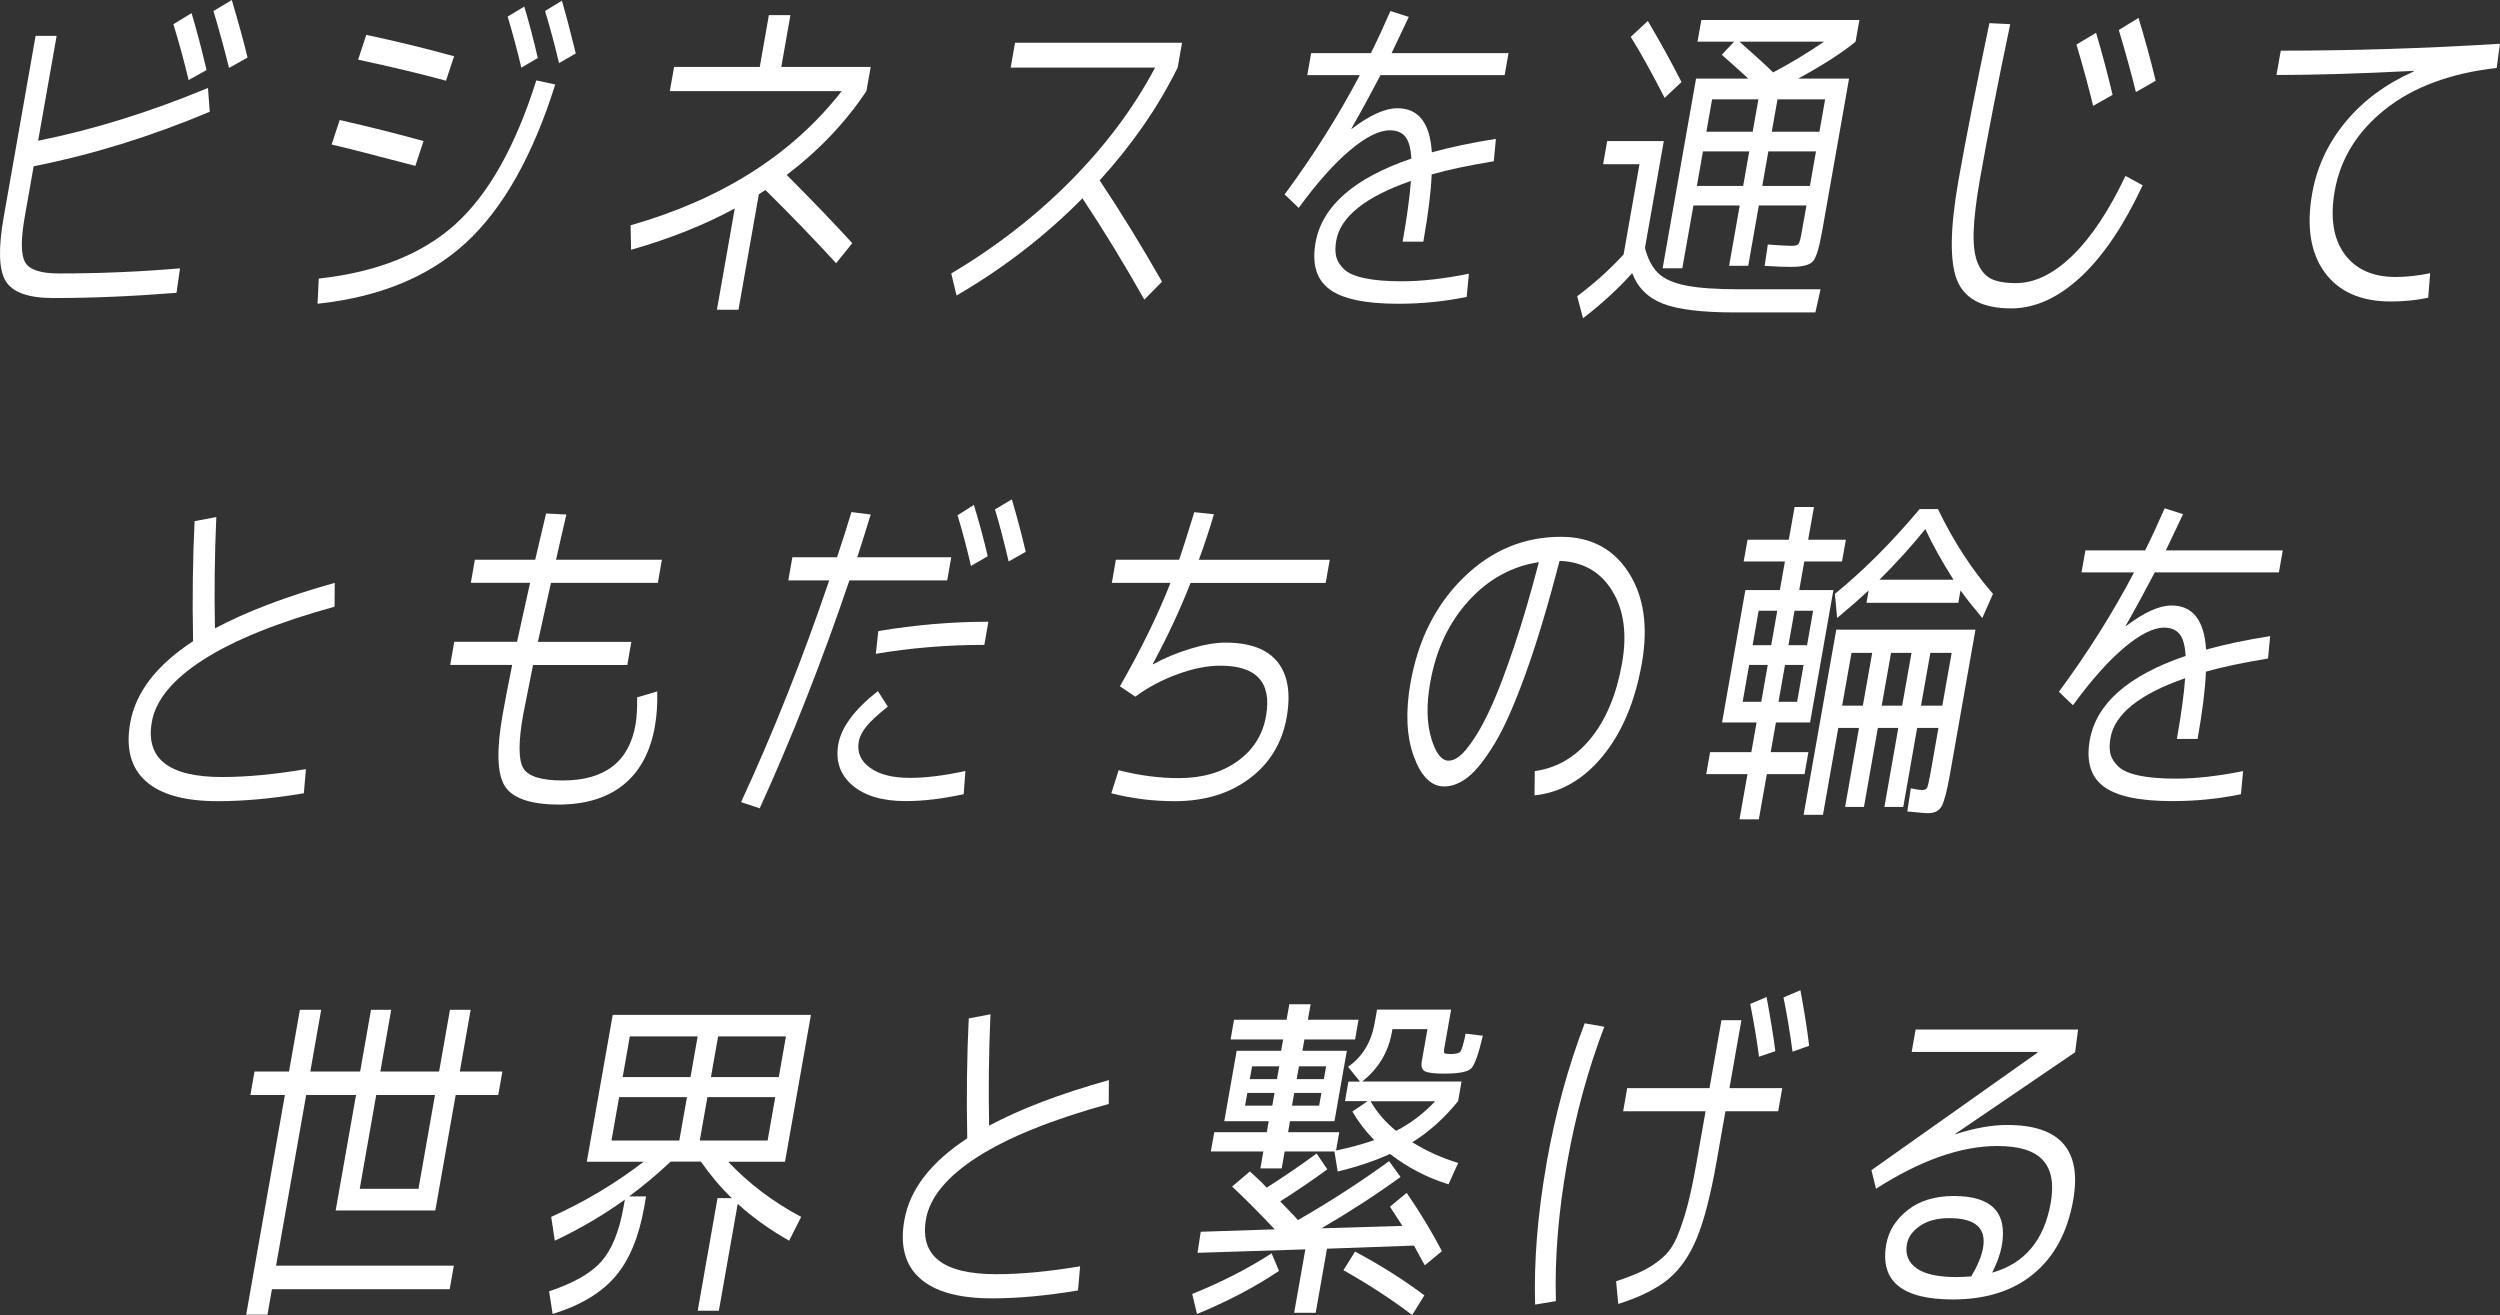 <?xml version="1.0" encoding="UTF-8"?>
<svg id="_レイヤー_2" data-name="レイヤー 2" xmlns="http://www.w3.org/2000/svg" viewBox="0 0 297.03 156.24">
  <rect x="0" y="0" width="297.03" height="156.24" fill="#333333" stroke="none"/>
  <defs>
    <style>
      .cls-1 {
        fill: #fff;
      }
    </style>
  </defs>
  <g id="_レイヤー_1-2" data-name="レイヤー 1">
    <g>
      <path class="cls-1" d="M6.73,4.26l-2.2,12.46c6.55-1.31,13.27-3.4,20.18-6.27l.21,2.83c-7.03,2.95-14,5.11-20.92,6.47l-1.06,6.02c-.48,2.73-.46,4.53.06,5.41.52.88,1.85,1.31,4.01,1.31,4.97,0,9.76-.21,14.38-.61l-.42,2.91c-5.13.41-10.01.62-14.64.62-2.94,0-4.83-.67-5.65-2.01-.82-1.34-.9-3.89-.23-7.66L4.23,4.26h2.5ZM20.61,2.87l2.15-1.31c.6,2.02,1.2,4.27,1.78,6.76l-2.13,1.19c-.53-2.21-1.13-4.42-1.81-6.64ZM25.36,1.31l2.18-1.31c.84,2.84,1.47,5.12,1.87,6.84l-2.2,1.23c-.57-2.32-1.19-4.57-1.85-6.76Z"/>
      <path class="cls-1" d="M37.87,33.1c6.92-.76,12.34-2.93,16.27-6.49,3.92-3.56,7.12-9.25,9.58-17.06l2.25.49c-2.67,8.47-6.2,14.73-10.59,18.78s-10.28,6.48-17.65,7.27l.14-2.99ZM39.4,17.17l.96-2.91c3.59.82,6.91,1.65,9.96,2.5l-.97,2.95c-4.85-1.28-8.17-2.13-9.95-2.54ZM42.55,7.09l.97-2.95c3.58.77,7.05,1.61,10.43,2.54l-.96,2.91c-2.87-.79-6.35-1.62-10.44-2.5ZM60.32,1.97l1.97-1.19c.55,1.83,1.09,3.87,1.61,6.11l-1.96,1.15c-.44-1.88-.98-3.91-1.62-6.06ZM64.75,1.31l2.01-1.23c.53,1.83,1.08,3.92,1.65,6.27l-1.99,1.15c-.54-2.27-1.09-4.33-1.66-6.19Z"/>
      <path class="cls-1" d="M80.09,7.95h10.18l1.08-6.15h2.56l-1.08,6.15h10.62l-.51,2.87c-2.49,3.74-5.65,7.06-9.47,9.96,3.21,3.22,5.8,5.93,7.79,8.11l-1.92,2.38c-2.58-2.81-5.37-5.71-8.39-8.69-.09.05-.23.14-.41.25-.18.11-.31.19-.38.25l-2.42,13.72h-2.56l2.12-12.04c-3.54,1.94-7.65,3.58-12.32,4.92l-.06-2.91c10.87-3.11,19.23-8.43,25.08-15.94h-20.42l.51-2.87Z"/>
      <path class="cls-1" d="M120.08,8.03l.52-2.95h19.84l-.52,2.95c-2.32,4.7-5.41,9.16-9.27,13.4,2.45,3.66,4.92,7.68,7.41,12.04l-2.1,2.13c-2.37-4.21-4.82-8.22-7.35-12.04-4.39,4.45-9.38,8.3-14.96,11.55l-.63-2.62c5.34-3.17,10.08-6.86,14.24-11.06,4.15-4.21,7.48-8.67,9.98-13.4h-17.15Z"/>
      <path class="cls-1" d="M174.28,35.27c-2.63.55-5.36.82-8.18.82-3.9,0-6.62-.58-8.16-1.74-1.54-1.16-2.08-3-1.64-5.51.77-4.34,4.56-7.67,11.39-10-.08-1.26-.32-2.13-.74-2.62-.41-.49-1.02-.74-1.81-.74-1.28,0-2.87.79-4.75,2.38-1.89,1.58-3.92,3.87-6.09,6.84l-1.67-1.6c3.45-4.67,6.42-9.4,8.93-14.17h-6.24l.46-2.62h7.1c.76-1.53,1.53-3.2,2.32-5l2.18.7c-.68,1.45-1.36,2.88-2.04,4.3h13.89l-.46,2.62h-14.75c-1.07,2.05-2.22,4.17-3.46,6.35l.03.04c2.15-1.64,3.95-2.46,5.43-2.46,2.52,0,3.88,1.75,4.1,5.24,2.27-.63,4.8-1.16,7.61-1.6l-.25,2.66c-2.99.49-5.45,1.01-7.38,1.56-.08,2.05-.41,4.71-.99,7.99h-2.46c.52-2.95.85-5.35.98-7.21-5.41,1.88-8.37,4.25-8.87,7.09-.13.74-.13,1.37-.01,1.88.12.52.43,1.02.92,1.5.49.48,1.31.84,2.46,1.08,1.15.25,2.62.37,4.42.37,2.37,0,5.02-.3,7.97-.9l-.26,2.75Z"/>
      <path class="cls-1" d="M190.96,16.76h6.72l-2.24,12.7c.34,1.31.87,2.31,1.57,2.99.7.68,1.79,1.17,3.28,1.47,1.48.3,3.6.45,6.35.45h9.66l-.61,2.75h-9.63c-3.82,0-6.63-.34-8.43-1.02-1.8-.68-3.04-1.9-3.71-3.65-1.6,1.8-3.55,3.59-5.84,5.37l-.69-2.62c2.07-1.56,3.9-3.21,5.51-4.96l1.89-10.73h-4.32l.48-2.74ZM199.78,9.75l-2,1.88c-1.54-3-2.88-5.42-4.03-7.25l2.03-1.89c1.35,2.27,2.68,4.68,4,7.25ZM201.68,4.96l.46-2.58h18.78l-.46,2.58c-1.64,1.34-3.92,2.8-6.82,4.38h6.05l-3.2,18.15c-.34,1.94-.71,3.13-1.09,3.56-.39.44-1.26.66-2.63.66-.81,0-1.85-.04-3.11-.12l.38-2.54c1.45.11,2.4.16,2.85.16s.7-.08.81-.25c.11-.16.25-.67.39-1.52l.54-3.03h-5.66l-1.26,7.17h-2.27l1.26-7.17h-5.5l-1.32,7.46h-2.34l3.97-22.53h6.21c-1.07-.98-2.11-1.92-3.15-2.83l1.46-1.56h-4.35ZM207.83,17.99h-5.5l-.72,4.1h5.5l.72-4.1ZM208.24,15.65l.68-3.85h-5.5l-.68,3.85h5.5ZM210.67,8.6c2.02-1.06,4.04-2.28,6.05-3.65h-10.05c1.83,1.61,3.16,2.83,4,3.65ZM210.1,17.99l-.72,4.1h5.66l.72-4.1h-5.66ZM210.51,15.65h5.66l.68-3.85h-5.66l-.68,3.85Z"/>
      <path class="cls-1" d="M236.37,2.75l2.47.12c-1.43,6.77-2.63,12.93-3.61,18.48-.45,2.57-.7,4.66-.74,6.29-.04,1.62.14,2.87.54,3.75.4.88.95,1.47,1.64,1.78.69.31,1.63.47,2.83.47,2.24,0,4.48-1.09,6.72-3.26,2.24-2.17,4.34-5.33,6.31-9.48l2.04,1.11c-2.23,4.78-4.68,8.41-7.36,10.9-2.68,2.48-5.43,3.73-8.24,3.73-3.37,0-5.51-1.1-6.43-3.3-.91-2.2-.86-6.19.16-11.98.86-4.86,2.08-11.06,3.66-18.6ZM246.71,5.29l2.33-1.39c.68,2.29,1.34,4.75,1.96,7.37l-2.31,1.31c-.49-2.05-1.15-4.48-1.98-7.29ZM251.75,3.56l2.33-1.43c.76,2.49,1.44,4.97,2.04,7.46l-2.35,1.35c-.52-2.13-1.2-4.59-2.03-7.38Z"/>
      <path class="cls-1" d="M270.99,6.02c8.47,0,17.15-.27,26.03-.82l-.38,2.87c-5.49.63-9.9,2.26-13.23,4.9-3.33,2.64-5.34,5.88-6.02,9.73-.55,3.14-.17,5.63,1.15,7.46s3.36,2.75,6.11,2.75c1.26,0,2.62-.15,4.08-.45l-.23,2.91c-1.38.3-2.86.45-4.46.45-3.54,0-6.15-1.15-7.84-3.46-1.68-2.31-2.18-5.43-1.49-9.36.56-3.17,1.89-6.01,3.99-8.54,2.1-2.53,4.79-4.51,8.07-5.96v-.08c-6.4.33-11.84.49-16.3.49l.51-2.87Z"/>
      <path class="cls-1" d="M23.12,61.92l2.58-.49c-.2,4.53-.25,8.94-.16,13.23,3.72-1.99,8.47-3.8,14.23-5.41l-.02,2.83c-6.8,1.88-12,3.99-15.61,6.31-3.61,2.32-5.64,4.78-6.1,7.38-.77,4.37,2.01,6.55,8.35,6.55,2.92,0,6.24-.31,9.96-.94l-.25,2.87c-3.74.63-7.14.94-10.21.94-3.95,0-6.8-.79-8.57-2.38s-2.39-3.89-1.85-6.92c.64-3.63,3.13-6.87,7.47-9.71-.1-5-.04-9.75.18-14.26Z"/>
      <path class="cls-1" d="M55.94,69.25l.48-2.75h7.17c.09-.38.28-1.21.58-2.48.3-1.27.53-2.27.71-3.01l2.41.12c-.36,1.56-.77,3.35-1.23,5.37h12.58l-.48,2.75h-12.7c-.23,1.04-.54,2.44-.93,4.2-.4,1.76-.6,2.7-.62,2.81h11.1l-.48,2.75h-11.2c-.65,3.22-1.04,5.2-1.18,5.94-.57,3.22-.56,5.33.02,6.31.58.98,2.14,1.47,4.68,1.47,4.99,0,7.88-2.21,8.66-6.64.14-.82.21-1.9.19-3.24l2.39-.7c.03,1.53-.06,2.91-.28,4.14-.53,3.03-1.77,5.34-3.7,6.92-1.93,1.58-4.52,2.38-7.76,2.38s-5.45-.73-6.37-2.19c-.92-1.46-1-4.28-.27-8.46.28-1.58.66-3.56,1.14-5.94h-7.36l.48-2.75h7.46c.02-.11.23-1.04.62-2.81.4-1.76.71-3.16.93-4.2h-7.04Z"/>
      <path class="cls-1" d="M93.66,68.96l.48-2.75h5.31c.63-1.88,1.2-3.67,1.71-5.37l2.29.29c-.75,2.46-1.29,4.15-1.6,5.08h11.17l-.48,2.75h-11.62c-3.28,9.67-6.84,18.7-10.66,27.08l-2.21-.74c3.83-8.28,7.32-17.06,10.47-26.34h-4.86ZM114.49,94.36c-2.53.55-4.83.82-6.9.82-2.75,0-4.86-.63-6.32-1.88-1.46-1.26-2.02-2.88-1.67-4.88.36-2.02,1.92-4.12,4.7-6.31l1.18,1.84c-1.17.93-2.01,1.71-2.52,2.33s-.83,1.24-.93,1.84c-.22,1.26.22,2.29,1.33,3.09,1.11.81,2.68,1.21,4.73,1.21,1.92,0,4.12-.27,6.61-.82l-.2,2.74ZM104.34,74.98c4.42-.74,8.78-1.11,13.09-1.11l-.48,2.75c-4.39,0-8.69.35-12.89,1.06l.29-2.7ZM113.77,61.22l1.94-1.23c.65,2.13,1.2,4.17,1.64,6.1l-1.99,1.15c-.46-2.02-.99-4.03-1.59-6.02ZM118.22,60.52l2-1.19c.6,2.02,1.15,4.1,1.65,6.23l-2.03,1.15c-.61-2.59-1.15-4.66-1.63-6.19Z"/>
      <path class="cls-1" d="M132.1,69.25l.48-2.75h7.52c.34-.98.94-2.87,1.8-5.65l2.33.25c-.49,1.67-1.08,3.47-1.79,5.41h15.55l-.48,2.75h-16.06c-1.25,3.2-2.74,6.39-4.47,9.59l.02.08c1.32-.74,2.79-1.35,4.39-1.84,1.6-.49,3-.74,4.19-.74,2.9,0,4.97.76,6.2,2.29,1.23,1.53,1.6,3.73,1.09,6.6-.54,3.03-2,5.45-4.4,7.25-2.4,1.8-5.36,2.7-8.88,2.7-2.58,0-5.1-.31-7.55-.94l.87-2.74c2.45.63,4.84.94,7.16.94,2.77,0,5.09-.67,6.96-2.01,1.87-1.34,3-3.13,3.39-5.37.7-3.99-1.11-5.98-5.44-5.98-1.54,0-3.23.34-5.09,1.02-1.86.68-3.52,1.57-5,2.66l-1.83-1.23c2.46-4.29,4.47-8.38,6.01-12.29h-6.98Z"/>
      <path class="cls-1" d="M182.33,91.62c2.62-.36,4.85-1.65,6.67-3.89,1.82-2.24,3.06-5.22,3.72-8.93.61-3.47.22-6.34-1.17-8.6-1.39-2.27-3.48-3.46-6.25-3.56-1.38,5.3-2.73,9.78-4.05,13.44-1.32,3.66-2.55,6.43-3.69,8.3s-2.18,3.18-3.12,3.93c-.94.75-1.9,1.13-2.85,1.13-1.54,0-2.74-1.19-3.61-3.56-.87-2.38-1-5.29-.4-8.73.91-5.13,3.01-9.31,6.32-12.54s7.16-4.83,11.56-4.83c3.54,0,6.22,1.41,8.04,4.24,1.82,2.83,2.34,6.42,1.57,10.79-.8,4.53-2.34,8.2-4.63,11s-4.99,4.36-8.12,4.69l.03-2.87ZM182.84,66.79c-3.24.49-6.04,2.04-8.38,4.63-2.35,2.59-3.86,5.83-4.54,9.71-.45,2.57-.41,4.75.12,6.55s1.23,2.7,2.08,2.7c.38,0,.82-.18,1.3-.55.48-.37,1.07-1.09,1.77-2.15.7-1.06,1.42-2.43,2.16-4.1s1.6-3.95,2.57-6.84c.97-2.89,1.94-6.21,2.92-9.96Z"/>
      <path class="cls-1" d="M206.62,85.84h-2.02l2.77-15.73h4.1l.6-3.4h-4.9l.46-2.58h4.9l.69-3.89h2.3l-.69,3.89h4.48l-.46,2.58h-4.48l-.6,3.4h4.06l-2.77,15.73h-4.06l-.62,3.52h4.48l-.46,2.62h-4.48l-.95,5.37h-2.3l.95-5.37h-4.9l.46-2.62h4.9l.62-3.52h-2.08ZM207.05,83.38h2.21l.77-4.38h-2.21l-.77,4.38ZM208.23,76.66h2.21l.72-4.1h-2.21l-.72,4.1ZM214.29,79h-2.21l-.77,4.38h2.21l.77-4.38ZM214.7,76.66l.72-4.1h-2.21l-.72,4.1h2.21ZM229.1,96.62c-.24,0-1.07-.07-2.49-.21l.42-2.75c.66.14,1.11.21,1.34.21.3,0,.5-.09.59-.27.09-.18.23-.78.42-1.82l.93-5.29h-2.53l-1.65,9.38h-2.24l1.65-9.38h-2.43l-1.65,9.38h-2.24l1.65-9.38h-2.46l-1.82,10.32h-2.3l3.88-22h16.54l-3.03,17.17c-.35,1.99-.68,3.26-.99,3.81-.31.55-.84.82-1.58.82ZM230.25,60.48c1.84,3.83,4.02,7.18,6.54,10.08l-1.27,2.87c-1.06-1.26-1.92-2.35-2.59-3.28l-.26,1.47h-10.91l.26-1.47c-1,.93-2.24,2.02-3.75,3.28l-.26-2.87c3.47-2.84,6.82-6.2,10.07-10.08h2.18ZM222.44,77.57h-2.46l-1.11,6.27h2.46l1.11-6.27ZM223.3,68.88h8.8c-1.4-2.21-2.52-4.22-3.35-6.02-1.56,1.94-3.37,3.95-5.45,6.02ZM227.11,77.57h-2.43l-1.11,6.27h2.43l1.11-6.27ZM229.35,77.57l-1.11,6.27h2.53l1.11-6.27h-2.53Z"/>
      <path class="cls-1" d="M266.27,94.36c-2.63.55-5.36.82-8.18.82-3.9,0-6.62-.58-8.16-1.74-1.54-1.16-2.08-3-1.64-5.51.77-4.34,4.56-7.67,11.39-10-.08-1.26-.32-2.13-.74-2.62s-1.02-.74-1.81-.74c-1.28,0-2.87.79-4.75,2.38-1.89,1.58-3.92,3.87-6.09,6.84l-1.67-1.6c3.45-4.67,6.42-9.4,8.93-14.18h-6.24l.46-2.62h7.1c.76-1.53,1.53-3.2,2.32-5l2.18.7c-.68,1.45-1.36,2.88-2.04,4.3h13.89l-.46,2.62h-14.75c-1.07,2.05-2.22,4.17-3.46,6.35l.03.04c2.15-1.64,3.95-2.46,5.43-2.46,2.52,0,3.88,1.75,4.1,5.24,2.27-.63,4.8-1.16,7.61-1.6l-.25,2.66c-2.99.49-5.45,1.01-7.38,1.56-.08,2.05-.41,4.71-.99,7.99h-2.46c.52-2.95.85-5.35.98-7.21-5.41,1.88-8.37,4.25-8.87,7.09-.13.74-.13,1.37-.01,1.88.12.52.43,1.02.92,1.5.49.48,1.31.84,2.46,1.09,1.15.25,2.62.37,4.42.37,2.37,0,5.02-.3,7.97-.9l-.26,2.74Z"/>
      <path class="cls-1" d="M42.79,127.31l1.29-7.33h2.4l-1.29,7.33h6.98l1.29-7.33h2.46l-1.29,7.33h5.06l-.49,2.79h-5.06l-2.42,13.72h-11.84l2.42-13.72h-5.92l-3.58,20.28h21.12l-.49,2.79h-21.12l-.53,3.03h-2.53l4.6-26.1h-4.1l.49-2.79h4.1l1.29-7.33h2.53l-1.29,7.33h5.92ZM44.7,130.1l-1.96,11.14h6.98l1.96-11.14h-6.98Z"/>
      <path class="cls-1" d="M82.9,155.71l2.35-13.36h1.7c-1.26-1.2-2.49-2.65-3.68-4.34h-3.58c-1.63,1.53-3.29,2.91-4.95,4.14h2.02l-.22,1.27c-.63,3.55-1.77,6.3-3.44,8.25-1.67,1.95-4.15,3.43-7.44,4.45l-.42-2.7c2.9-.96,4.97-2.14,6.21-3.54,1.24-1.41,2.12-3.56,2.63-6.45l.16-.9c-2.54,1.83-5.31,3.46-8.32,4.88l-.43-2.83c3.96-1.78,7.62-3.96,10.98-6.55h-6.75l3.08-17.45h23.55l-3.08,17.45h-6.75c2.44,2.59,5.33,4.78,8.67,6.55l-1.43,2.83c-2.35-1.34-4.38-2.8-6.11-4.38l-2.24,12.7h-2.5ZM81.62,130.35h-8.06l-.91,5.16h8.06l.91-5.16ZM82.04,127.97l.85-4.83h-8.06l-.85,4.83h8.06ZM84.05,130.35l-.91,5.16h8.06l.91-5.16h-8.06ZM84.47,127.97h8.06l.85-4.83h-8.06l-.85,4.83Z"/>
      <path class="cls-1" d="M115.1,121l2.58-.49c-.2,4.53-.25,8.95-.16,13.23,3.72-1.99,8.47-3.8,14.23-5.41l-.02,2.83c-6.8,1.88-12,3.99-15.61,6.31s-5.64,4.78-6.1,7.37c-.77,4.37,2.01,6.55,8.35,6.55,2.92,0,6.24-.31,9.96-.94l-.25,2.87c-3.74.63-7.14.94-10.21.94-3.95,0-6.8-.79-8.57-2.38-1.77-1.58-2.39-3.89-1.85-6.92.64-3.63,3.13-6.87,7.47-9.71-.1-5-.04-9.75.18-14.26Z"/>
      <path class="cls-1" d="M141.65,153.74c3.51-1.42,6.66-3.03,9.43-4.83l.88,2.09c-2.79,1.88-6.03,3.59-9.74,5.12l-.57-2.38ZM165.14,143.37l1.99-1.64c1.58,2.29,2.97,4.6,4.19,6.92l-2.03,1.68c-.12-.19-.32-.55-.61-1.09-.29-.53-.52-.95-.68-1.25l-10.34.37-1.34,7.62h-2.56l1.33-7.54-12.81.41.38-2.5,8.79-.29c-1.85-1.97-3.54-3.66-5.06-5.08l2.11-1.8c.13.11.43.39.91.84.48.45.84.81,1.09,1.09,2.09-1.34,4.07-2.69,5.93-4.06l1.27,1.88c-1.74,1.28-3.61,2.55-5.6,3.81.23.25.59.61,1.07,1.11.48.49.83.86,1.04,1.11,3.85-2.21,7.46-4.55,10.83-7l1.36,1.88c-2.98,2.16-6.12,4.19-9.4,6.1l9.62-.29c-.52-.82-1.01-1.58-1.48-2.29ZM159.8,130.84l.41-2.33h1.38l-1.42-1.76c1.71-1.2,2.75-2.92,3.15-5.16l.29-1.64h8.8l-.83,4.71c-.04.25-.03.4.04.47s.32.1.75.1c.62,0,1-.1,1.16-.31.15-.21.36-.91.61-2.11l2.04.25c-.51,2.19-.98,3.48-1.39,3.89-.41.41-1.5.61-3.24.61-1.17,0-1.93-.1-2.27-.29-.34-.19-.46-.59-.35-1.19l.67-3.81h-4.16l-.06.33c-.42,2.4-1.6,4.37-3.54,5.9h11.81l-.41,2.33c-1.64,2.02-3.45,3.65-5.44,4.88,1.71,1.07,3.53,1.88,5.45,2.46l-1.15,2.54c-2.55-.79-4.86-1.99-6.95-3.61-1.86.85-3.93,1.54-6.22,2.09l-.38-2.38h-5.92l-.35,2.01h-2.53l.35-2.01h-6.24l.41-2.29h6.24l.23-1.31h-5.28l1.47-8.36h5.28l.24-1.35h-6.24l.41-2.34h6.24l.33-1.84h2.53l-.33,1.84h6.02l-.41,2.34h-6.02l-.24,1.35h5.28l-1.47,8.36h-5.28l-.23,1.31h6.08l-.38,2.17c1.62-.33,3.13-.74,4.54-1.23-1.07-1.09-1.93-2.23-2.6-3.4l1.82-1.23h-2.69ZM151.43,129.85h-3.23l-.27,1.52h3.23l.27-1.52ZM151.72,128.21l.27-1.52h-3.23l-.27,1.52h3.23ZM153.77,129.85l-.27,1.52h3.23l.27-1.52h-3.23ZM154.06,128.21h3.23l.27-1.52h-3.23l-.27,1.52ZM159.62,150.91l1.38-2.21c3.14,1.69,5.88,3.43,8.23,5.2l-1.44,2.34c-2.62-1.97-5.35-3.74-8.18-5.33ZM165.87,134.36c1.71-.87,3.26-2.05,4.65-3.52h-7.68c.75,1.31,1.76,2.49,3.03,3.52Z"/>
      <path class="cls-1" d="M183.73,138.29c1.05-5.95,2.57-11.53,4.55-16.71l2.33.41c-1.94,5.08-3.42,10.51-4.44,16.3-1.02,5.79-1.46,11.23-1.31,16.3l-2.47.41c-.15-5.19.3-10.76,1.35-16.71ZM193.32,129.28h9.79l1.42-8.07h2.37l-1.42,8.07h6.27l-.48,2.75h-6.27l-1.05,5.98c-.69,3.93-1.47,6.95-2.33,9.05-.86,2.1-1.99,3.74-3.39,4.9s-3.39,2.15-5.96,2.97l-.26-2.7c1.38-.46,2.47-.89,3.27-1.29.79-.4,1.55-.9,2.25-1.52.71-.61,1.28-1.43,1.71-2.44.43-1.01.84-2.21,1.21-3.58.37-1.38.75-3.17,1.14-5.39l1.05-5.98h-9.79l.48-2.75ZM207.95,119.28l1.94-.82c.46,2.49.81,4.63,1.04,6.43l-1.94.66c-.23-1.83-.58-3.92-1.04-6.27ZM212.97,124.94c-.3-2.29-.66-4.44-1.07-6.43l2.01-.86c.45,2.4.8,4.6,1.04,6.6l-1.98.7Z"/>
      <path class="cls-1" d="M236.72,151.2c3.84-1.09,6.15-3.85,6.93-8.28.4-2.27.09-3.96-.93-5.08-1.02-1.12-2.82-1.68-5.4-1.68-4.33,0-9.14,1.69-14.43,5.08l-.54-2.21,19.74-13.97v-.08s-14.96,0-14.96,0l.47-2.66h19.3l-.35,2.7-14.26,9.71.02.04c2.26-.74,4.32-1.11,6.18-1.11,6.27,0,8.88,2.98,7.83,8.93-.67,3.8-2.24,6.71-4.7,8.75-2.46,2.04-5.66,3.05-9.61,3.05-6.04,0-8.67-2.18-7.9-6.55.28-1.58,1.12-2.94,2.54-4.06,1.41-1.12,3.25-1.68,5.51-1.68,4.48,0,6.37,1.97,5.68,5.9-.17.96-.55,2.02-1.14,3.2ZM234.21,151.65c.76-1.28,1.23-2.42,1.4-3.4.41-2.35-.93-3.52-4.02-3.52-1.43,0-2.59.31-3.48.92-.89.62-1.41,1.35-1.55,2.19-.21,1.2.17,2.15,1.15,2.85.98.7,2.57,1.04,4.79,1.04.41,0,.98-.03,1.71-.08Z"/>
    </g>
  </g>
</svg>